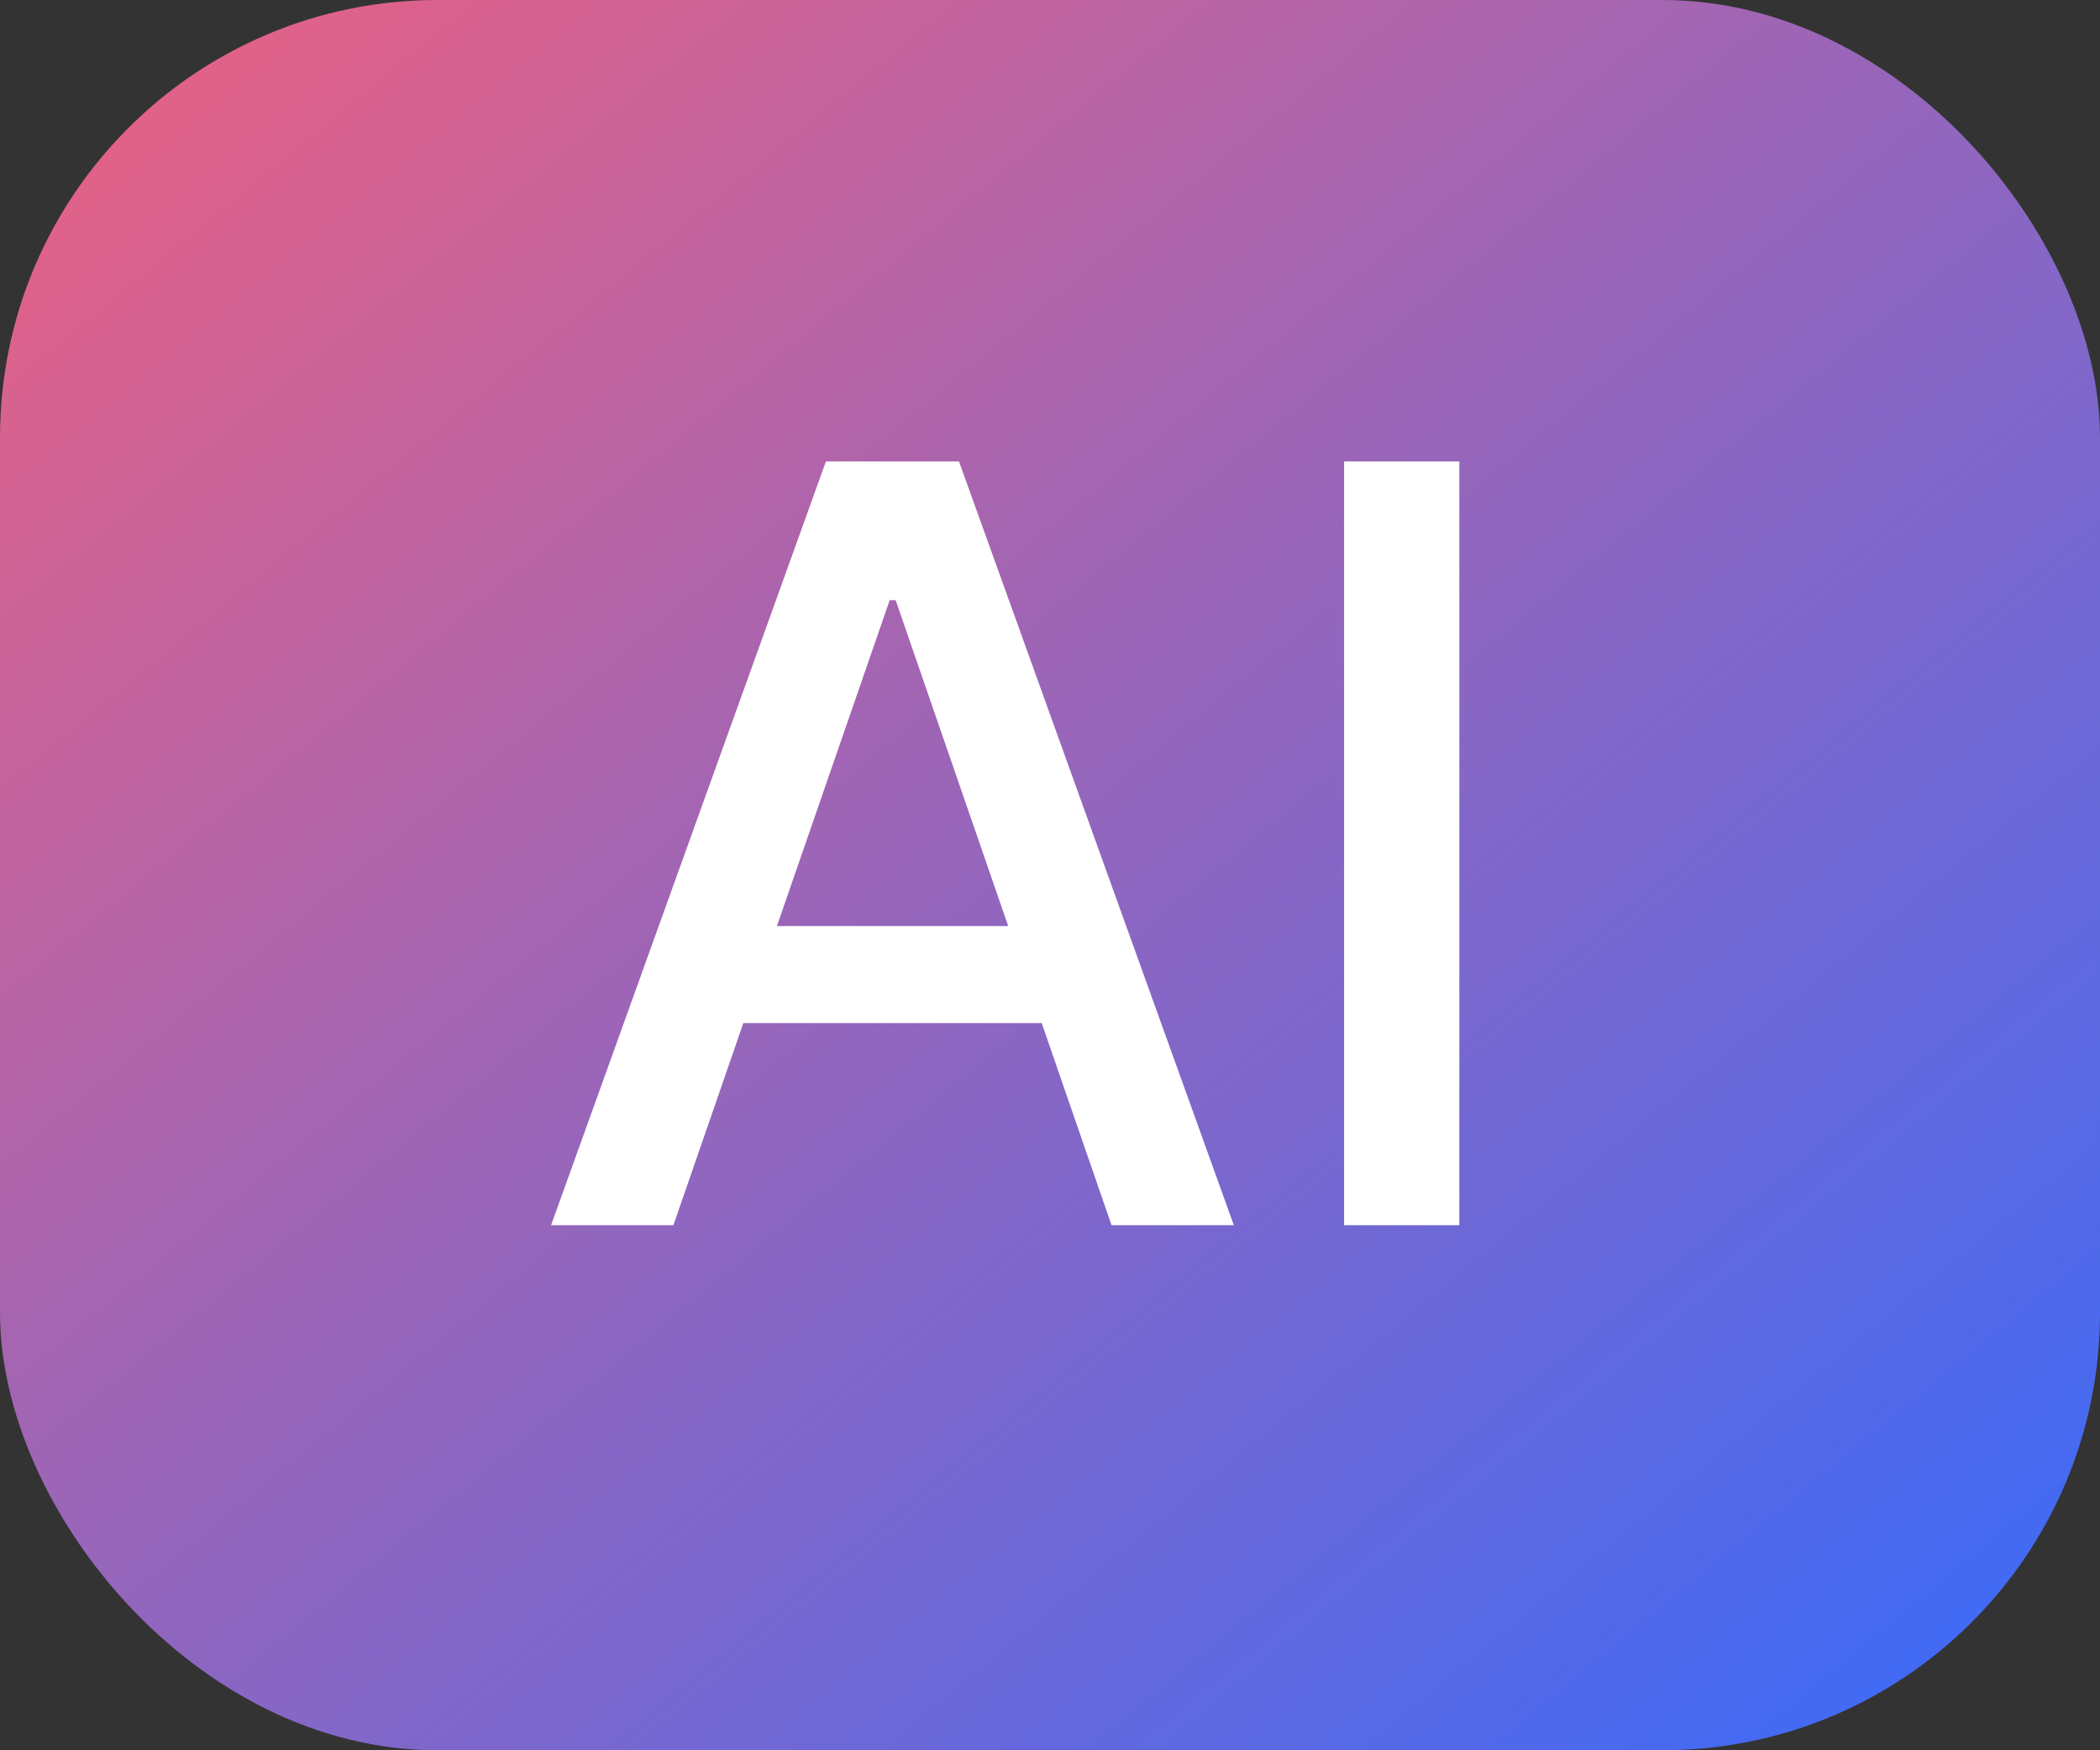 <svg width="24" height="20" viewBox="0 0 24 20" fill="none" xmlns="http://www.w3.org/2000/svg">
<rect x="0" y="0" width="24" height="20" fill="#333333" stroke="none"/>
<rect width="24" height="20" rx="5" fill="url(#paint0_linear_6129_3370)"/>
<path d="M7.696 14H6.298L9.439 5.273H10.96L14.101 14H12.703L10.236 6.858H10.168L7.696 14ZM7.93 10.582H12.464V11.69H7.93V10.582ZM16.678 5.273V14H15.361V5.273H16.678Z" fill="white"/>
<defs>
<linearGradient id="paint0_linear_6129_3370" x1="0.6" y1="-0.25" x2="20.474" y2="23.893" gradientUnits="userSpaceOnUse">
<stop stop-color="#EC6181"/>
<stop offset="1" stop-color="#316BFF"/>
</linearGradient>
</defs>
</svg>
